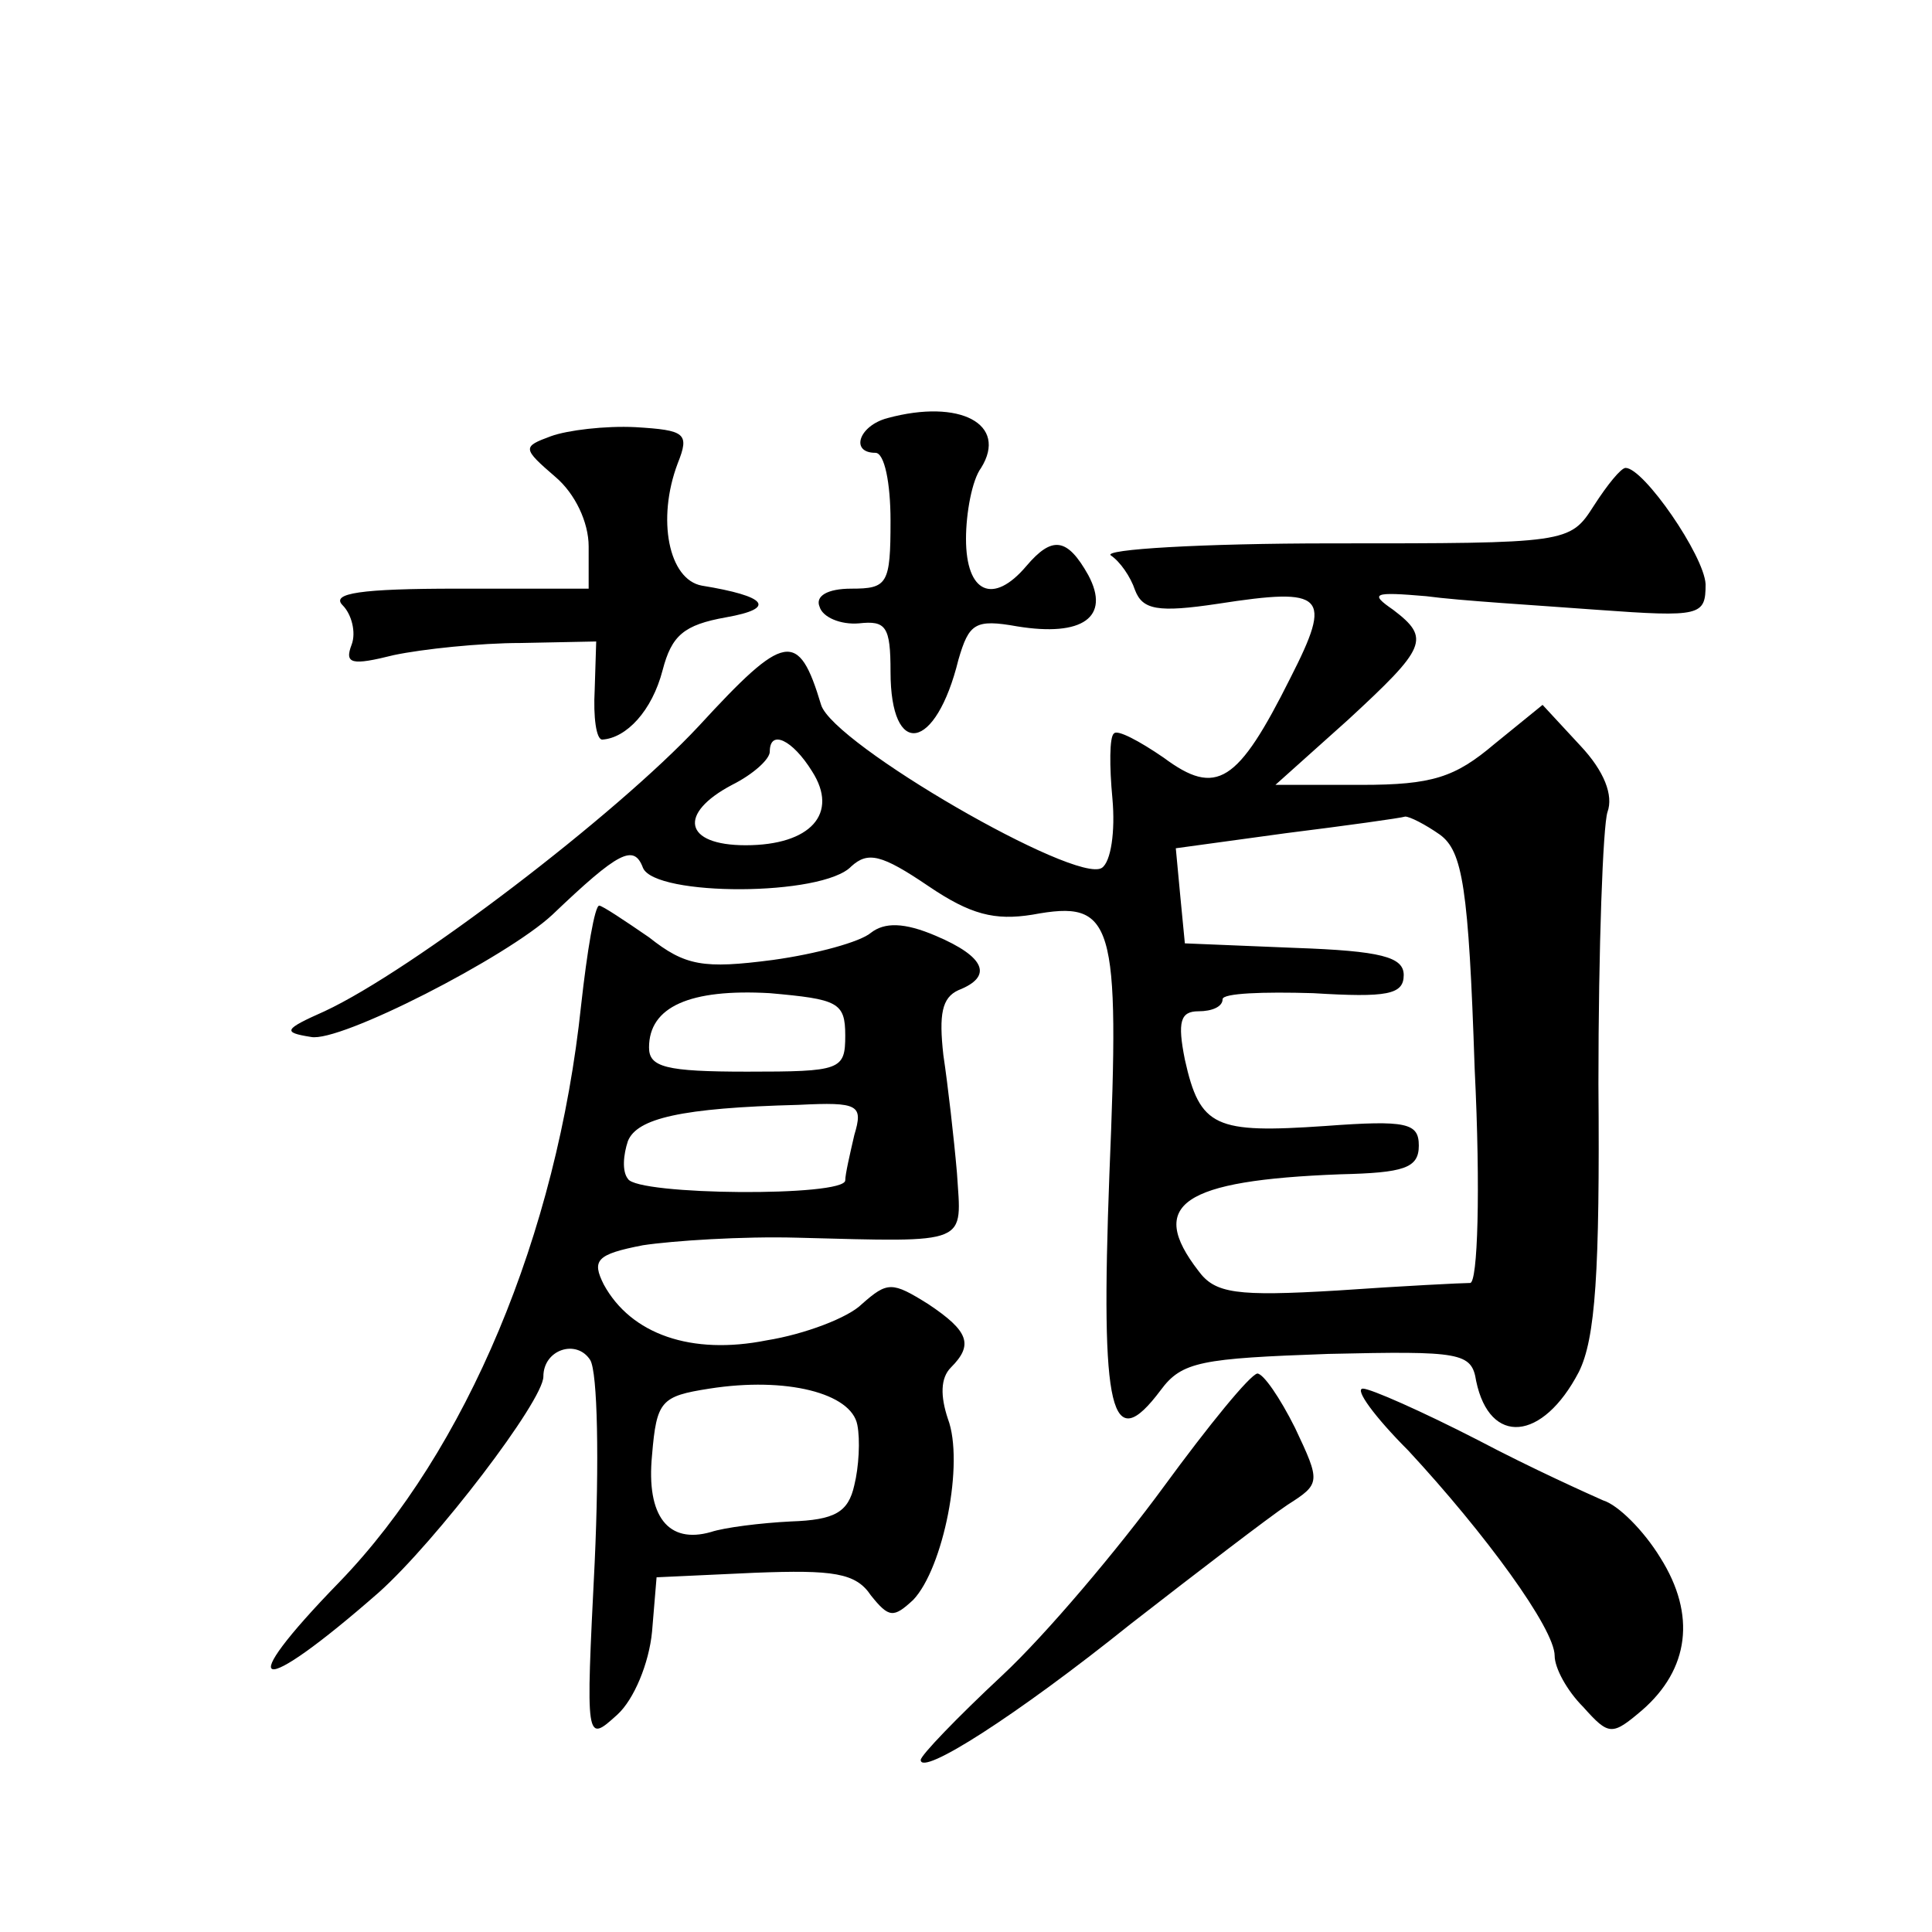 <?xml version="1.0" standalone="no"?>
<!DOCTYPE svg PUBLIC "-//W3C//DTD SVG 20010904//EN"
 "http://www.w3.org/TR/2001/REC-SVG-20010904/DTD/svg10.dtd">
<svg version="1.0" xmlns="http://www.w3.org/2000/svg"
 width="128pt" height="128pt" viewBox="0 0 128 128"
 preserveAspectRatio="xMidYMid meet">
<g transform="translate(0,128) scale(0.1,-0.1)"
fill="#0" stroke="none">
<path d="M588 1003 c-19 -5 -25 -23 -8 -23 6 0 10 -20 10 -45 0 -42 -2 -45 -26
-45 -16 0 -24 -5 -21 -12 2 -7 14 -12 26 -11 18 2 21 -2 21 -32 0 -58 30 -53 45
8 7 24 11 27 39 22 43 -7 62 6 47 34 -14 25 -24 26 -41 6 -22 -26 -40 -18 -40 18
0 17 4 39 10 47 18 29 -14 46 -62 33z M365 991 c-19 -7 -19 -8 3 -27 13 -11 22
-30 22 -46 l0 -28 -87 0 c-64 0 -84 -3 -76 -11 6 -6 9 -18 6 -26 -5 -13 0 -14 28
-7 19 4 57 8 84 8 l50 1 -1 -32 c-1 -18 1 -33 5 -33 16 1 33 19 40 46 6 23 14 30
42 35 34 6 27 14 -16 21 -22 4 -30 44 -16 81 8 20 5 22 -28 24 -20 1 -45 -2 -56
-6z M1056 945 c-16 -25 -17 -25 -174 -25 -86 0 -152 -4 -146 -8 6 -4 13 -14 16
-23 5 -13 15 -15 55 -9 71 11 76 6 48 -49 -35 -70 -49 -79 -84 -53 -16 11 -31 19
-33 16 -3 -2 -3 -22 -1 -43 2 -22 -1 -42 -7 -46 -17 -11 -178 82 -186 108 -15 50
-24 48 -81 -14 -55 -59 -190 -162 -248 -189 -27 -12 -28 -14 -9 -17 19 -4 130 53
160 81 44 42 54 47 60 31 8 -19 119 -19 138 1 11 10 20 8 51 -13 28 -19 44 -23
69 -19 54 10 58 -3 51 -172 -6 -159 1 -187 34 -143 14 19 27 21 111 24 88 2 95
1 98 -18 9 -43 44 -40 68 6 11 22 14 66 13 191 0 90 3 171 6 180 4 11 -2 27 -18
44 l-25 27 -32 -26 c-26 -22 -41 -27 -88 -27 l-57 0 48 43 c52 48 55 54 30 73 -16
11 -13 12 22 9 22 -3 73 -6 113 -9 69 -5 72 -4 72 17 -1 19 -41 77 -53 77 -3 0
-12 -11 -21 -25z m-518 -176 c18 -28 -1 -49 -44 -49 -41 0 -45 21 -9 40 14 7 25
17 25 22 0 15 15 8 28 -13z m416 -42 c15 -11 19 -35 23 -155 4 -81 2 -142 -3 -142
-5 0 -45 -2 -88 -5 -67 -4 -81 -2 -92 13 -34 44 -11 60 94 64 42 1 52 4 52 19 0
15 -8 17 -62 13 -73 -5 -83 -1 -93 44 -5 25 -3 32 9 32 9 0 16 3 16 8 0 4 27 5
60 4 49 -3 60 -1 60 12 0 12 -15 16 -72 18 l-73 3 -3 31 -3 32 73 10 c40 5 76 10
79 11 3 0 13 -5 23 -12z M385 614 c-16 -152 -76 -295 -160 -382 -72 -74 -55 -78
26 -7 38 34 109 127 109 143 0 18 22 25 31 11 5 -8 6 -68 3 -134 -6 -120 -6 -120
15 -101 11 10 21 34 23 55 l3 36 65 3 c52 2 67 0 77 -15 12 -15 15 -15 28 -3 20
21 34 91 23 120 -5 15 -5 27 2 34 15 15 12 24 -15 42 -24 15 -27 15 -44 0 -9 -9
-38 -20 -63 -24 -50 -10 -90 4 -108 37 -8 16 -5 20 26 26 20 3 66 6 102 5 116 -3
109 -5 106 43 -2 23 -6 58 -9 78 -3 27 -1 38 10 43 23 9 18 22 -15 36 -21 9 -34
9 -43 2 -7 -6 -36 -14 -65 -18 -46 -6 -58 -4 -82 15 -16 11 -31 21 -33 21 -3 0
-8 -30 -12 -66z m175 -20 c0 -23 -3 -24 -65 -24 -54 0 -65 3 -65 16 0 27 27 39
80 36 45 -4 50 -6 50 -28z m6 -66 c-3 -13 -6 -26 -6 -30 0 -11 -138 -10 -144 1
-4 5 -3 16 0 25 6 15 35 22 113 24 40 2 43 0 37 -20z m2 -192 c2 -10 1 -28 -2 -40
-4 -18 -13 -23 -42 -24 -20 -1 -44 -4 -53 -7 -28 -8 -43 10 -39 51 3 36 6 39 38
44 51 8 94 -3 98 -24z M771 295 c-30 -41 -78 -98 -107 -125 -30 -28 -54 -53 -54
-56 0 -11 63 29 139 90 45 35 92 71 104 79 22 14 22 15 5 51 -10 20 -21 36 -25
36 -5 -1 -32 -34 -62 -75z M933 319 c51 -55 97 -118 97 -136 0 -8 8 -23 19 -34
17 -19 19 -19 39 -2 31 27 36 63 12 101 -11 18 -28 35 -38 38 -9 4 -47 21 -83 40
-37 19 -71 34 -76 34 -6 0 8 -19 30 -41z"/>
</g>
</svg>
